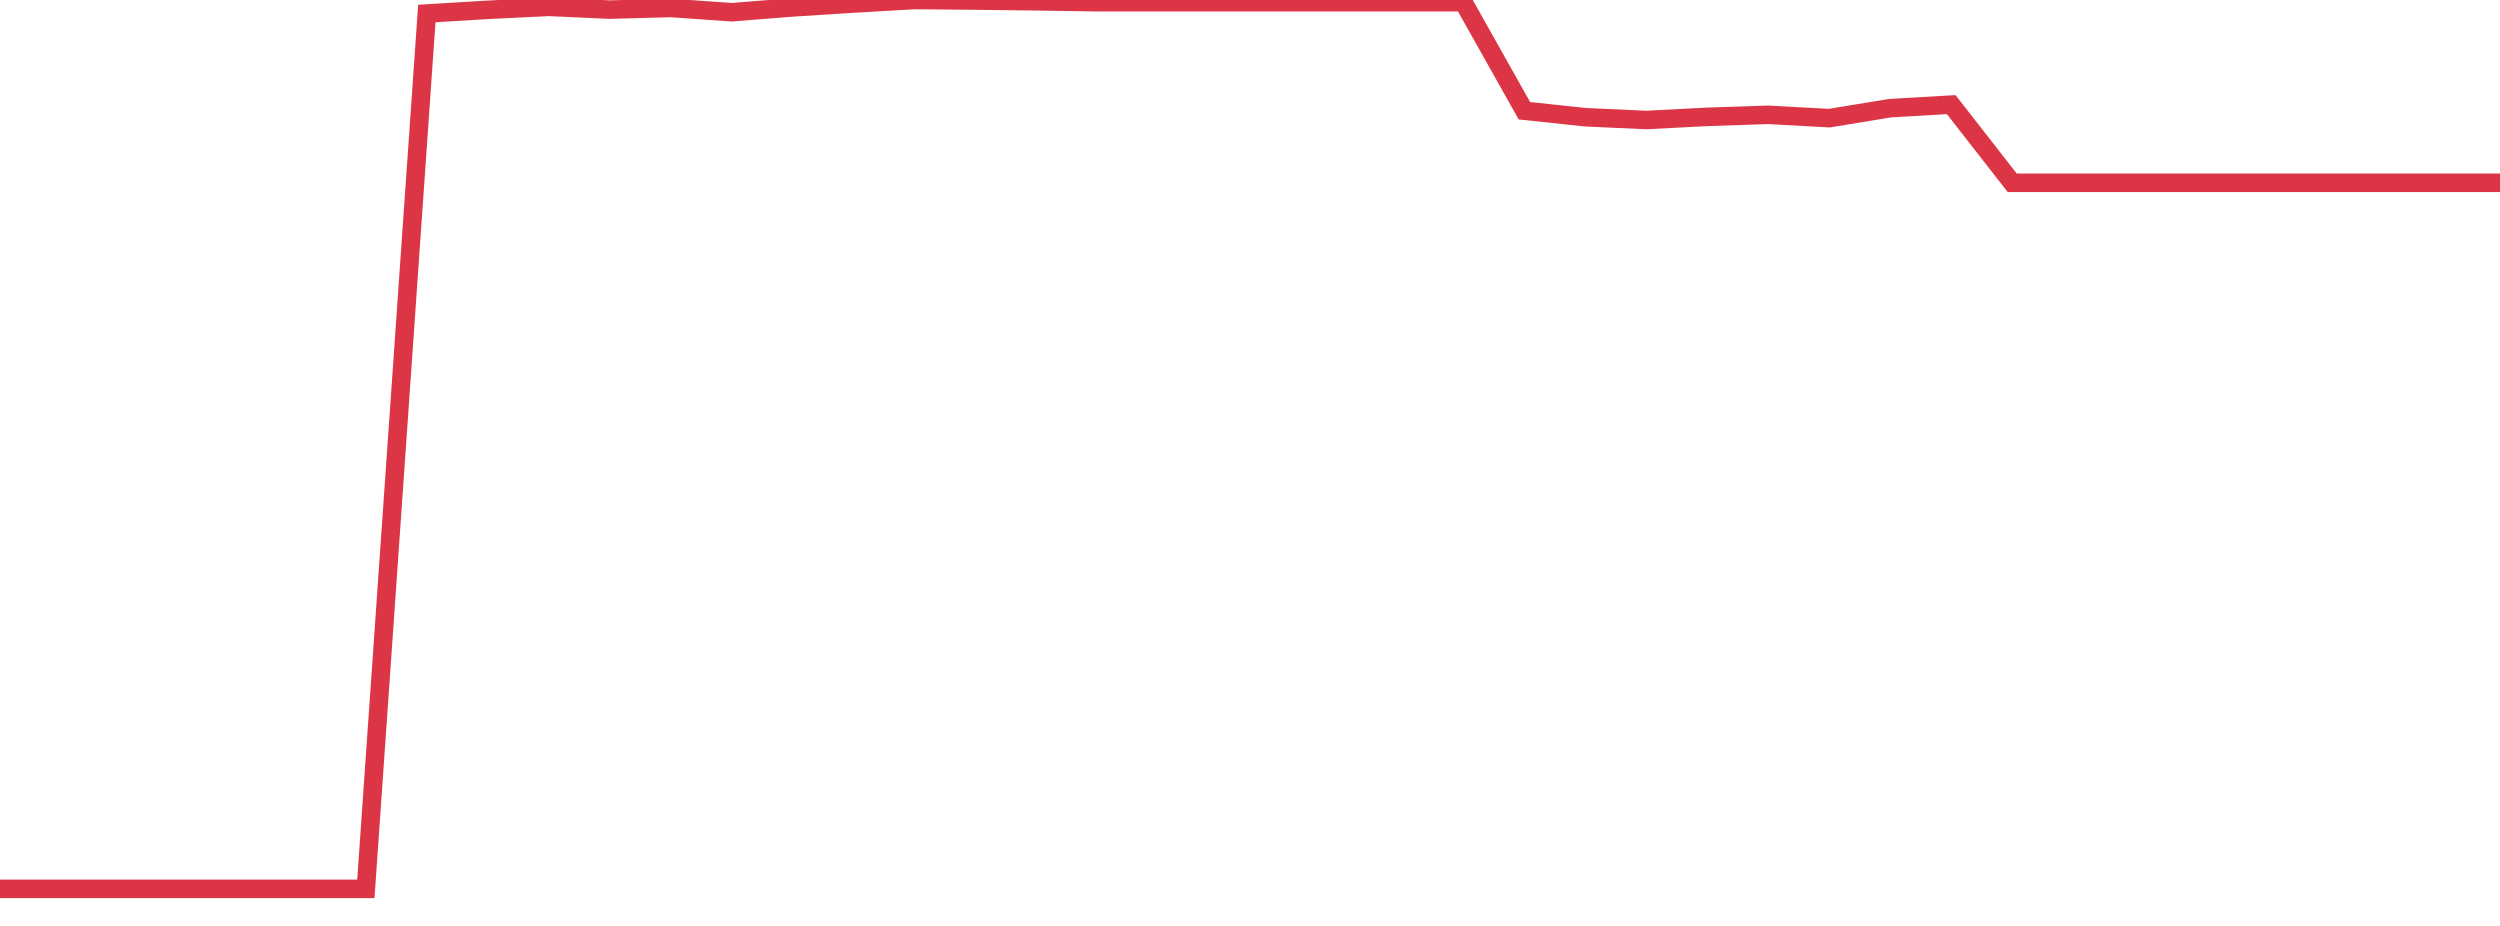 <?xml version="1.0" standalone="no"?>
<!DOCTYPE svg PUBLIC "-//W3C//DTD SVG 1.1//EN" "http://www.w3.org/Graphics/SVG/1.1/DTD/svg11.dtd">
<svg width="135" height="50" viewBox="0 0 135 50" preserveAspectRatio="none" class="sparkline" xmlns="http://www.w3.org/2000/svg"
xmlns:xlink="http://www.w3.org/1999/xlink"><path  class="sparkline--line" d="M 0 48 L 0 48 L 3.293 48 L 6.585 48 L 9.878 48 L 13.171 48 L 16.463 48 L 19.756 48 L 23.049 0.73 L 26.341 0.53 L 29.634 0.37 L 32.927 0.52 L 36.22 0.43 L 39.512 0.66 L 42.805 0.4 L 46.098 0.19 L 49.39 0 L 52.683 0.03 L 55.976 0.07 L 59.268 0.12 L 62.561 0.12 L 65.854 0.12 L 69.146 0.12 L 72.439 0.12 L 75.732 0.12 L 79.024 0.12 L 82.317 5.98 L 85.61 6.33 L 88.902 6.48 L 92.195 6.31 L 95.488 6.2 L 98.78 6.38 L 102.073 5.84 L 105.366 5.65 L 108.659 9.87 L 111.951 9.87 L 115.244 9.87 L 118.537 9.87 L 121.829 9.87 L 125.122 9.87 L 128.415 9.87 L 131.707 9.87 L 135 9.87" fill="none" stroke-width="1" stroke="#dc3545"></path></svg>
